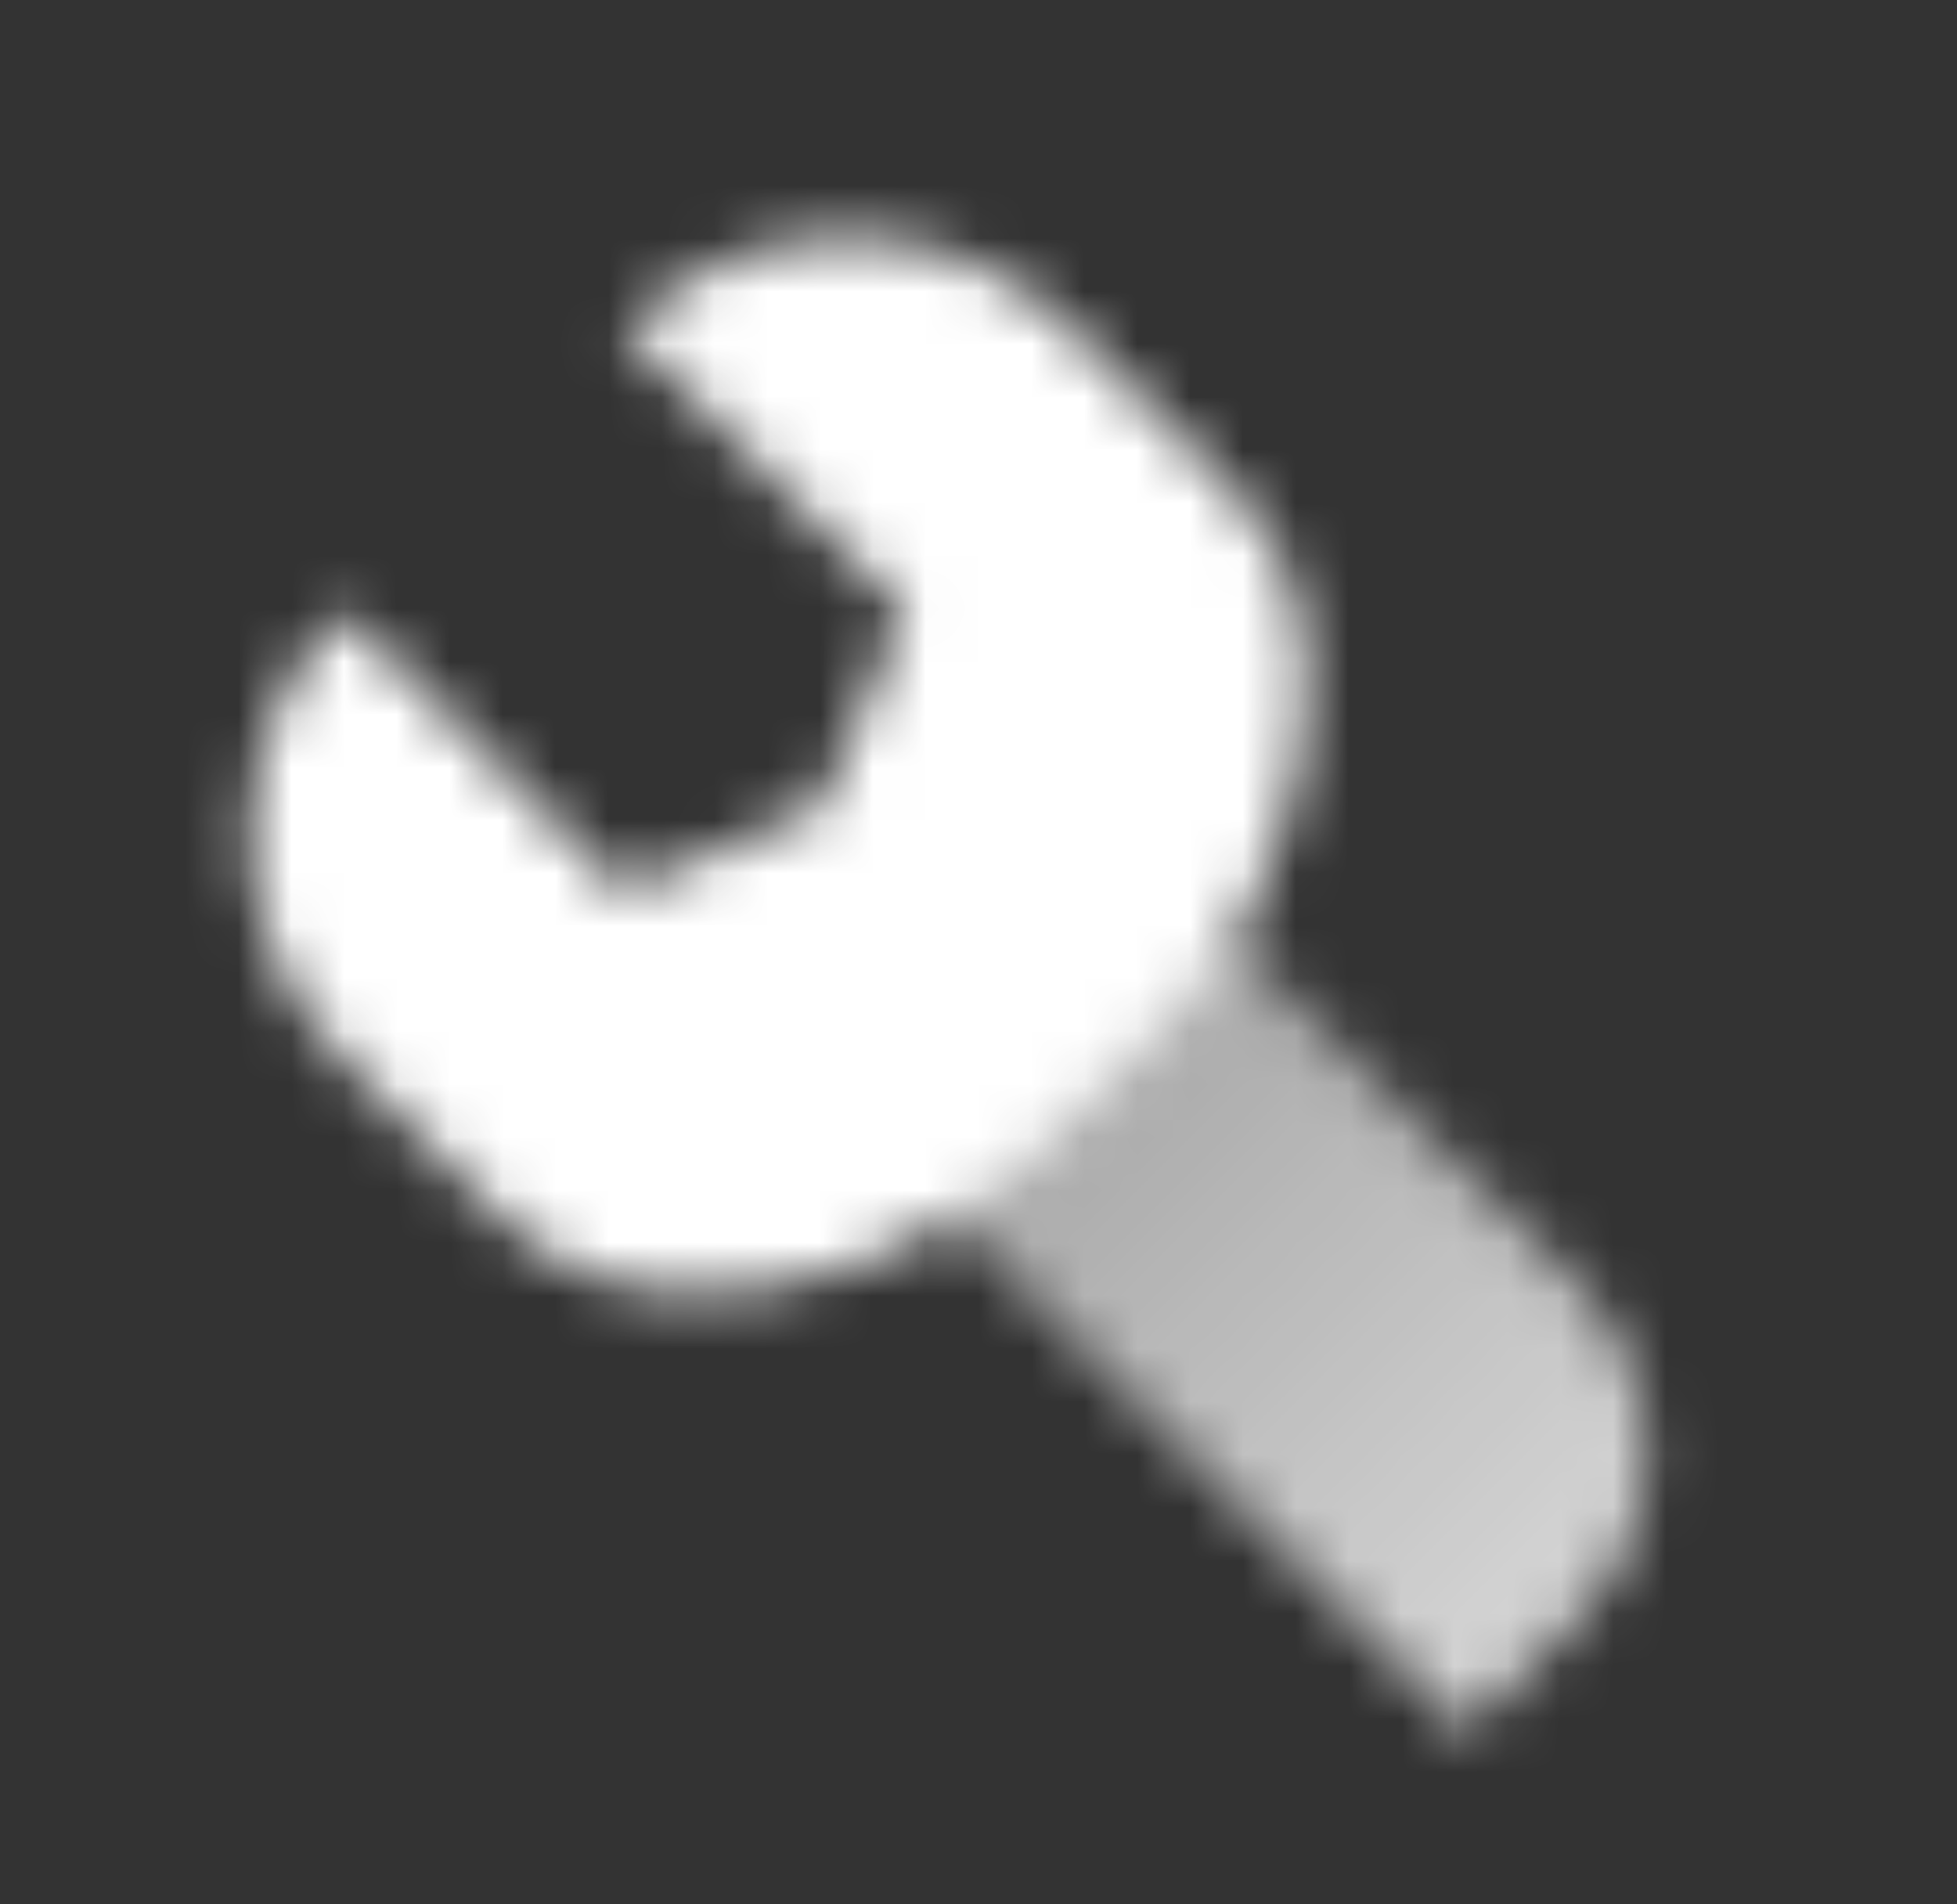 <svg width="37" height="36" viewBox="0 0 37 36" fill="none" xmlns="http://www.w3.org/2000/svg">
<rect x="0" y="0" width="37" height="36" fill="#333333" stroke="none"/>
<mask id="mask0_914_7306" style="mask-type:alpha" maskUnits="userSpaceOnUse" x="2" y="1" width="32" height="32">
<path d="M16.489 21.543L21.792 16.239L29.826 24.273C31.583 26.03 31.583 28.88 29.826 30.637L27.705 32.758L16.489 21.543Z" fill="url(#paint0_linear_914_7306)"/>
<path fill-rule="evenodd" clip-rule="evenodd" d="M17.098 11.545L11.795 6.242C14.138 3.899 17.937 3.899 20.28 6.242L23.371 9.332C24.115 10.077 24.575 11.062 24.671 12.111C24.912 14.771 23.961 17.41 22.072 19.299L19.548 21.823C17.66 23.711 15.02 24.663 12.36 24.421C11.312 24.326 10.326 23.865 9.582 23.121L6.491 20.03C4.148 17.687 4.148 13.888 6.491 11.545L11.795 16.848L15.507 15.257L17.098 11.545Z" fill="black"/>
</mask>
<g mask="url(#mask0_914_7306)">
<rect x="0.25" width="36" height="36" fill="white"/>
</g>
<defs>
<linearGradient id="paint0_linear_914_7306" x1="19.14" y1="18.891" x2="30.356" y2="30.107" gradientUnits="userSpaceOnUse">
<stop stop-opacity="0.55"/>
<stop offset="1" stop-opacity="0.8"/>
</linearGradient>
</defs>
</svg>
